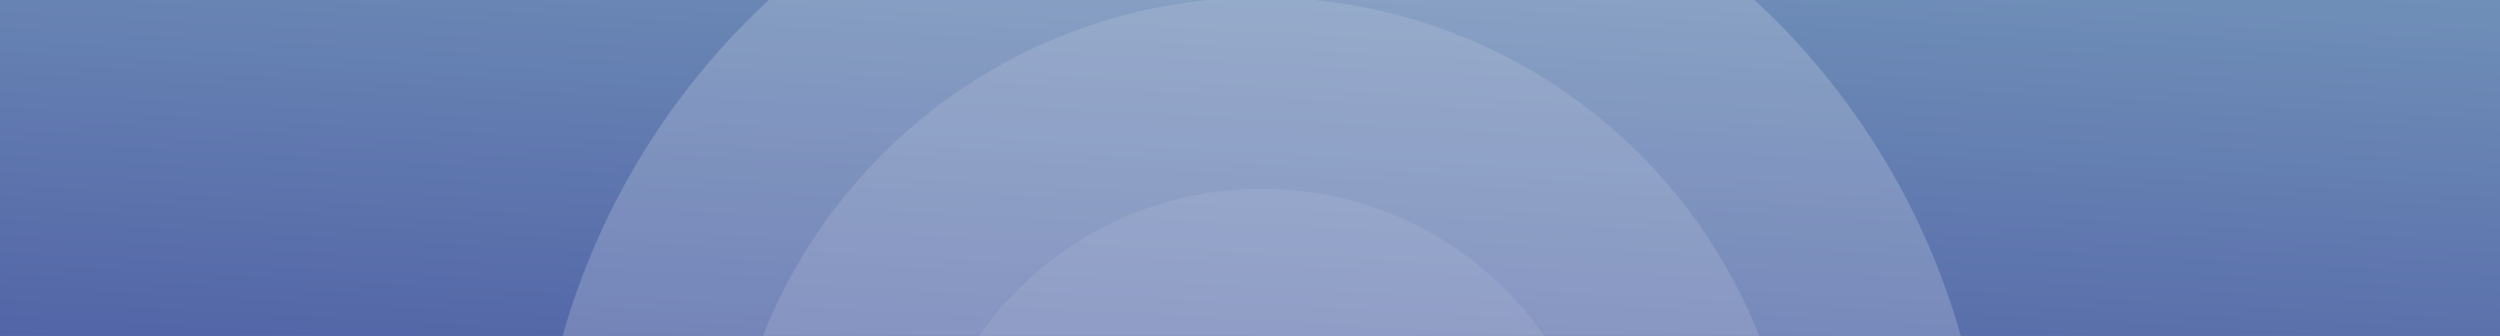 <svg xmlns="http://www.w3.org/2000/svg" xmlns:xlink="http://www.w3.org/1999/xlink" width="1920" height="258" viewBox="0 0 1920 258">
  <rect x="0" y="0" width="1920" height="258" fill="#808080" stroke="none"/>
  <defs>
    <linearGradient id="linear-gradient" x1="1.358" y1="-1.439" x2="-0.285" y2="2.607" gradientUnits="objectBoundingBox">
      <stop offset="0" stop-color="#91bfcb"/>
      <stop offset="1" stop-color="#2e3192"/>
    </linearGradient>
    <clipPath id="clip-path">
      <rect id="Rectangle_102" data-name="Rectangle 102" width="1920" height="258" transform="translate(0 197)" fill="#fff" stroke="#707070" stroke-width="1"/>
    </clipPath>
    <clipPath id="clip-path-2">
      <rect id="Rectangle_55" data-name="Rectangle 55" width="1929" height="259" transform="translate(-9 170)" fill="url(#linear-gradient)"/>
    </clipPath>
  </defs>
  <g id="Mask_Group_10" data-name="Mask Group 10" transform="translate(0 -197)" clip-path="url(#clip-path)">
    <rect id="Rectangle_46" data-name="Rectangle 46" width="1920" height="258" transform="translate(0 197)" fill="url(#linear-gradient)"/>
    <g id="Mask_Group_4" data-name="Mask Group 4" transform="translate(9 27)" clip-path="url(#clip-path-2)">
      <g id="Group_130" data-name="Group 130" transform="translate(-313 -186)" opacity="0.41">
        <circle id="Ellipse_22" data-name="Ellipse 22" cx="558" cy="558" r="558" transform="translate(715 208)" fill="#fff" opacity="0.46"/>
        <circle id="Ellipse_23" data-name="Ellipse 23" cx="411.5" cy="411.5" r="411.5" transform="translate(861 354)" fill="#fff" opacity="0.46"/>
        <circle id="Ellipse_24" data-name="Ellipse 24" cx="265" cy="265" r="265" transform="translate(1008 501)" fill="#fff" opacity="0.46"/>
      </g>
    </g>
  </g>
</svg>
